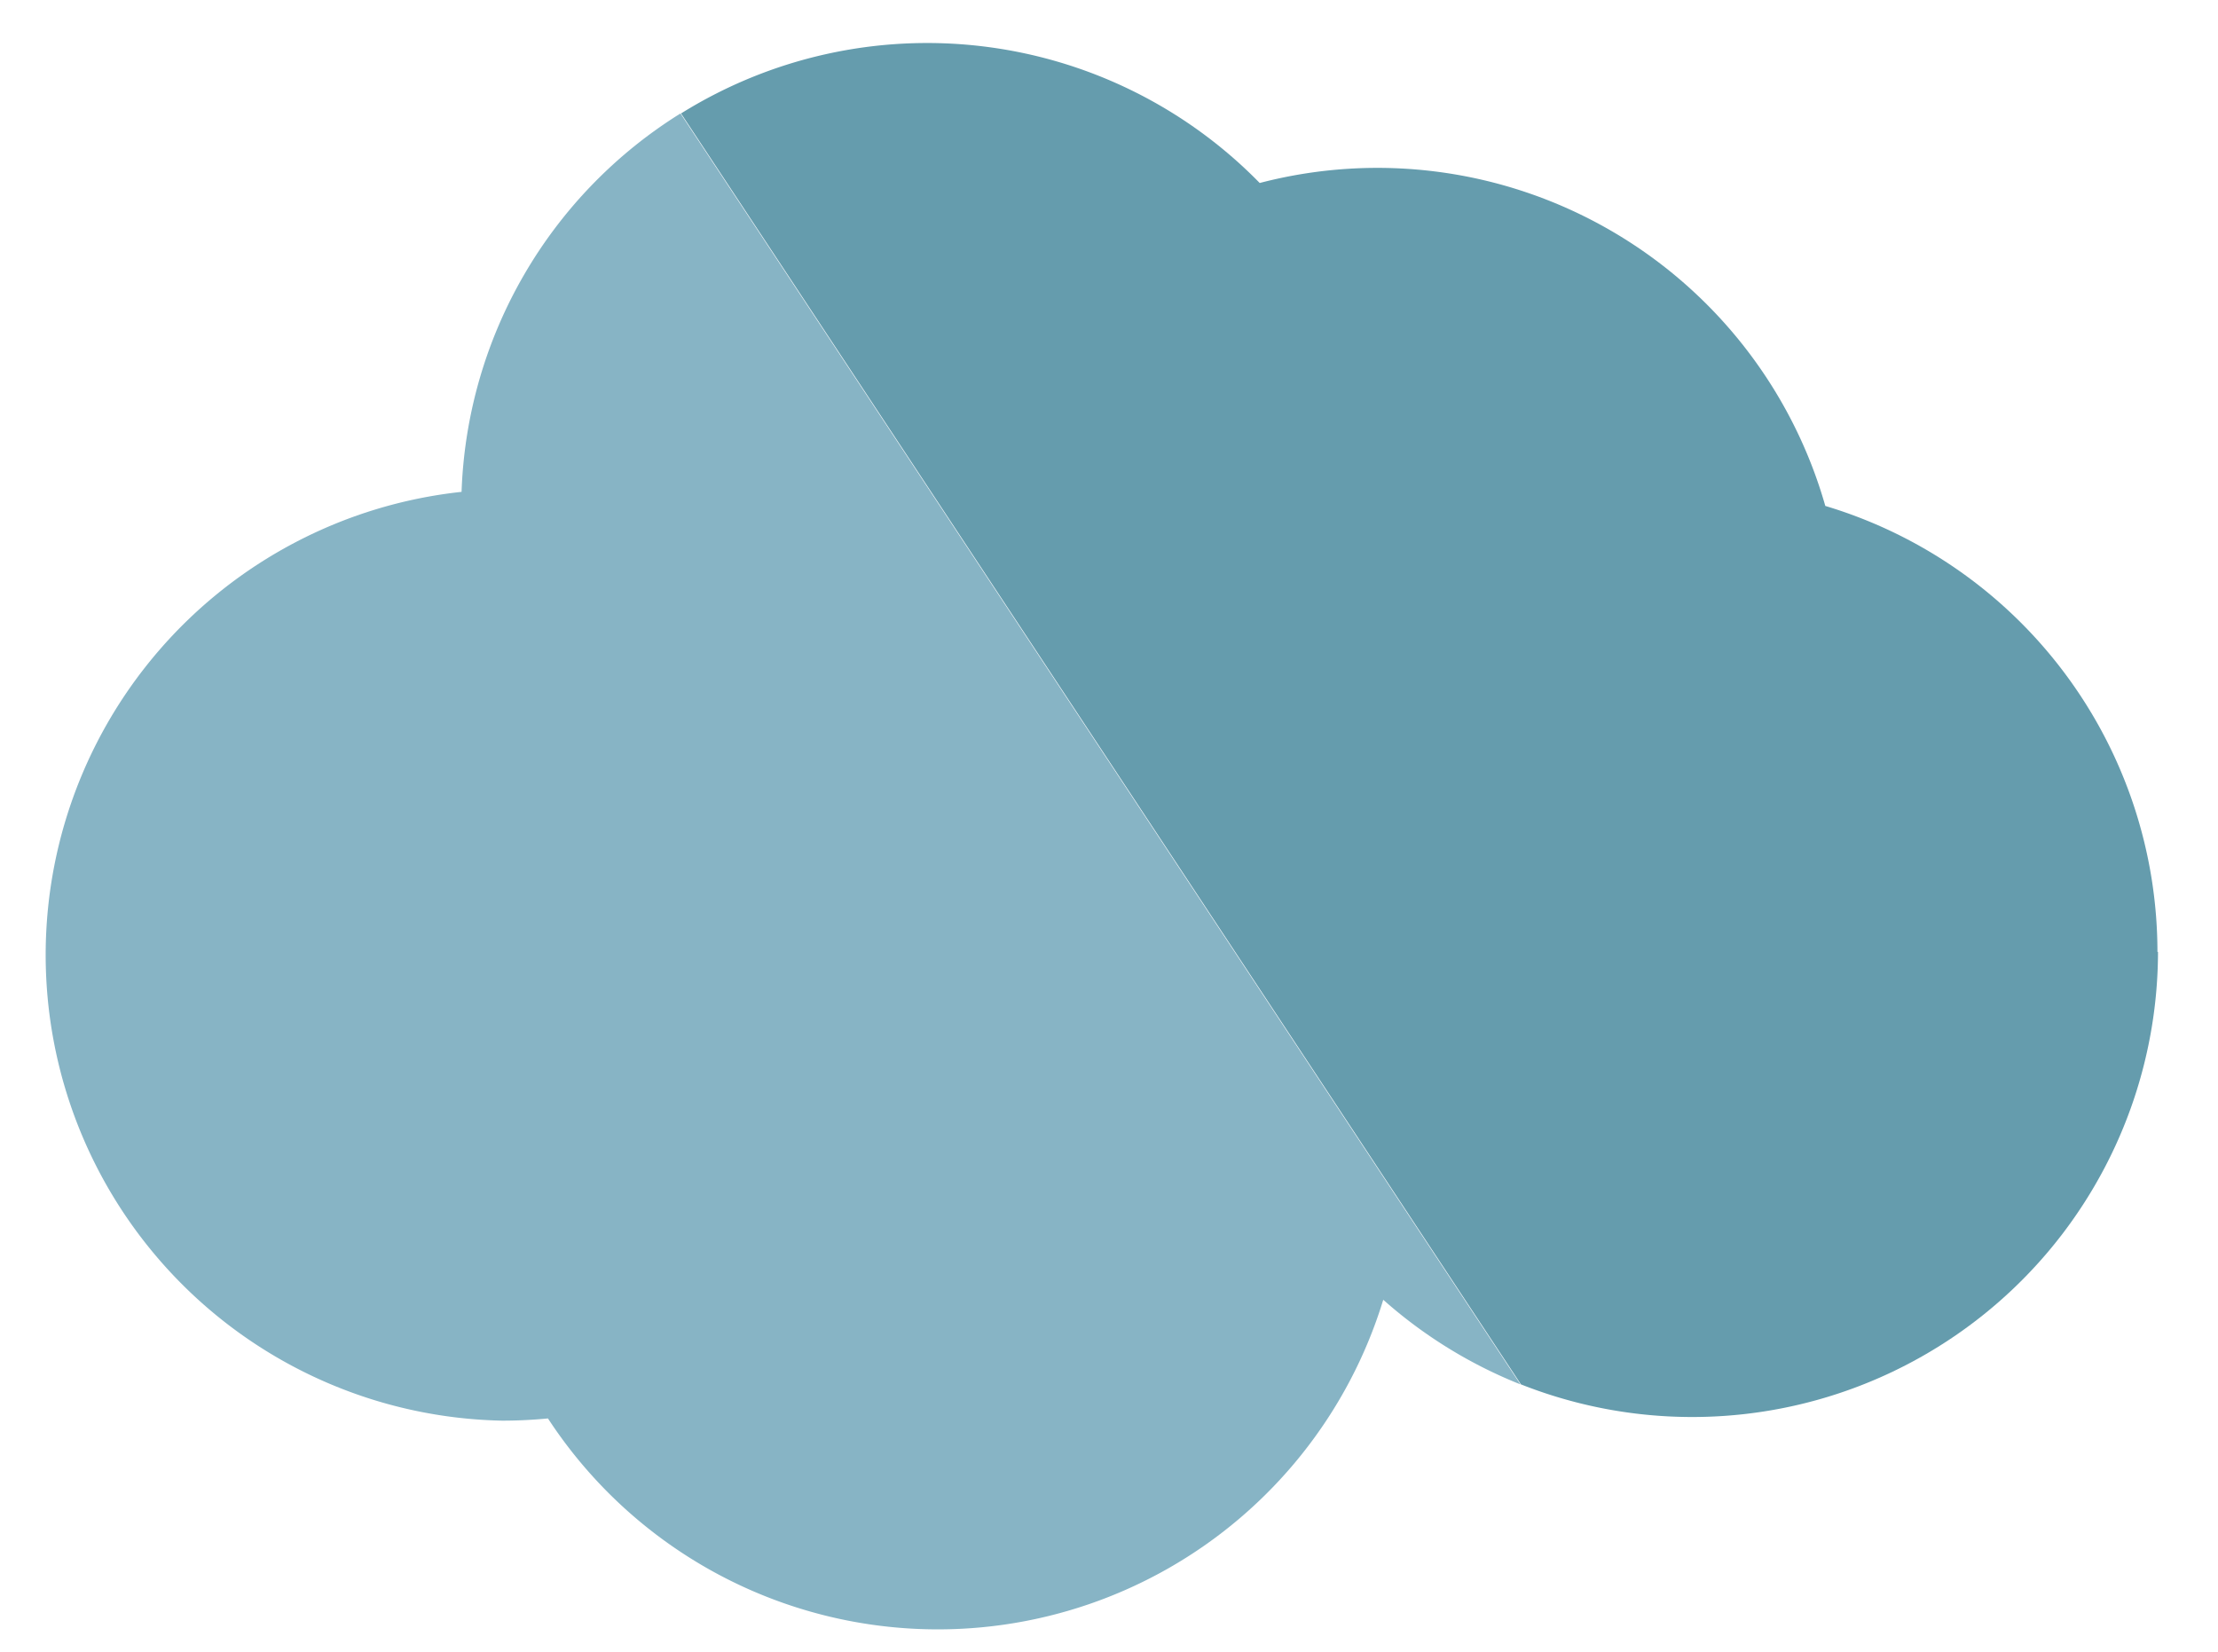 <svg id="圖層_1" data-name="圖層 1" xmlns="http://www.w3.org/2000/svg" viewBox="0 0 200 149"><path d="M194.54,85.83a42,42,0,0,0-29.95-40.21,42,42,0,0,0-51-29.12,41.94,41.94,0,0,0-52.18-6.27l75.74,114.6a42,42,0,0,0,57.44-39Z" fill="#659cad"/><path d="M61.36,10.23A41.91,41.91,0,0,0,41.62,44.35a42,42,0,0,0,3.66,83.75c1.39,0,2.77-.07,4.13-.2a42,42,0,0,0,75.32-10.7,42.12,42.12,0,0,0,12.37,7.63Z" fill="#87b4c5"/></svg>